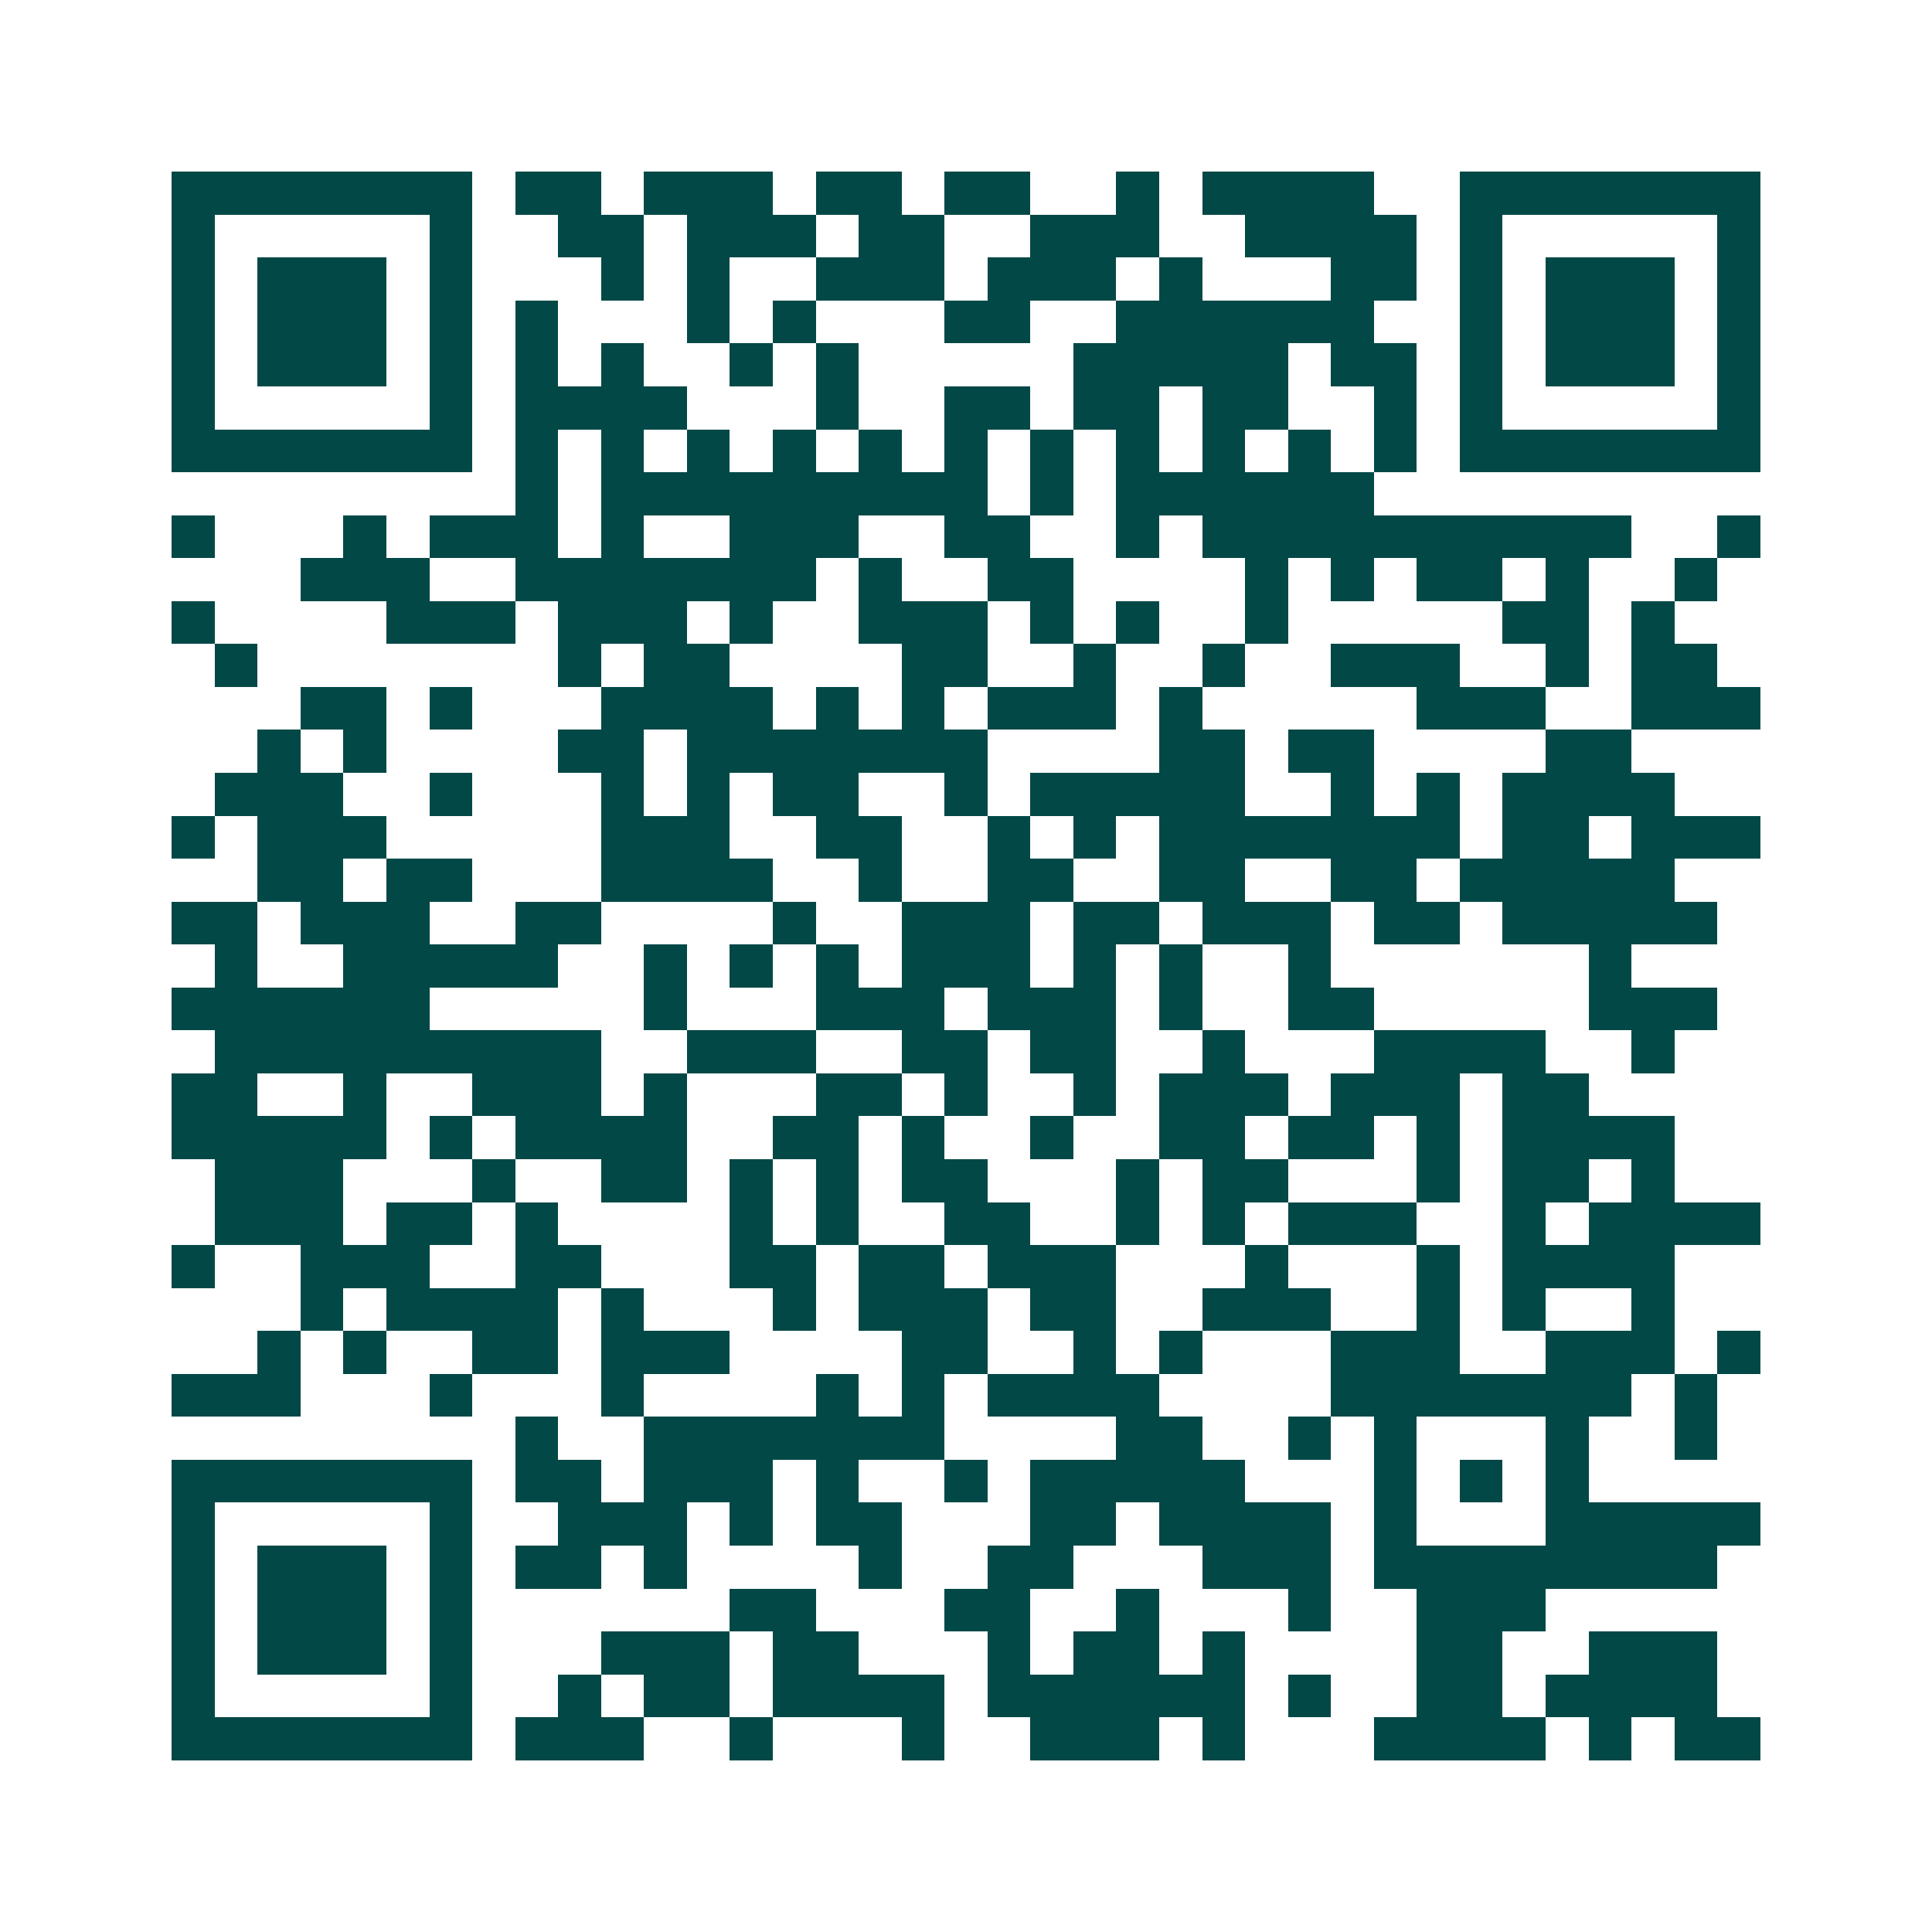 <svg xmlns="http://www.w3.org/2000/svg" width="200" height="200" viewBox="0 0 45 45" shape-rendering="crispEdges"><path fill="#ffffff" d="M0 0h45v45H0z"/><path stroke="#014847" d="M4 4.5h7m1 0h2m1 0h3m1 0h2m1 0h2m2 0h1m1 0h4m2 0h7M4 5.5h1m5 0h1m2 0h2m1 0h3m1 0h2m2 0h3m2 0h4m1 0h1m5 0h1M4 6.5h1m1 0h3m1 0h1m3 0h1m1 0h1m2 0h3m1 0h3m1 0h1m3 0h2m1 0h1m1 0h3m1 0h1M4 7.5h1m1 0h3m1 0h1m1 0h1m3 0h1m1 0h1m3 0h2m2 0h6m2 0h1m1 0h3m1 0h1M4 8.5h1m1 0h3m1 0h1m1 0h1m1 0h1m2 0h1m1 0h1m5 0h5m1 0h2m1 0h1m1 0h3m1 0h1M4 9.5h1m5 0h1m1 0h4m3 0h1m2 0h2m1 0h2m1 0h2m2 0h1m1 0h1m5 0h1M4 10.5h7m1 0h1m1 0h1m1 0h1m1 0h1m1 0h1m1 0h1m1 0h1m1 0h1m1 0h1m1 0h1m1 0h1m1 0h7M12 11.5h1m1 0h9m1 0h1m1 0h6M4 12.5h1m3 0h1m1 0h3m1 0h1m2 0h3m2 0h2m2 0h1m1 0h10m2 0h1M7 13.5h3m2 0h7m1 0h1m2 0h2m4 0h1m1 0h1m1 0h2m1 0h1m2 0h1M4 14.5h1m4 0h3m1 0h3m1 0h1m2 0h3m1 0h1m1 0h1m2 0h1m5 0h2m1 0h1M5 15.5h1m7 0h1m1 0h2m4 0h2m2 0h1m2 0h1m2 0h3m2 0h1m1 0h2M7 16.5h2m1 0h1m3 0h4m1 0h1m1 0h1m1 0h3m1 0h1m5 0h3m2 0h3M6 17.5h1m1 0h1m4 0h2m1 0h7m4 0h2m1 0h2m4 0h2M5 18.5h3m2 0h1m3 0h1m1 0h1m1 0h2m2 0h1m1 0h5m2 0h1m1 0h1m1 0h4M4 19.5h1m1 0h3m5 0h3m2 0h2m2 0h1m1 0h1m1 0h7m1 0h2m1 0h3M6 20.5h2m1 0h2m3 0h4m2 0h1m2 0h2m2 0h2m2 0h2m1 0h5M4 21.5h2m1 0h3m2 0h2m4 0h1m2 0h3m1 0h2m1 0h3m1 0h2m1 0h5M5 22.5h1m2 0h5m2 0h1m1 0h1m1 0h1m1 0h3m1 0h1m1 0h1m2 0h1m6 0h1M4 23.5h6m5 0h1m3 0h3m1 0h3m1 0h1m2 0h2m5 0h3M5 24.5h9m2 0h3m2 0h2m1 0h2m2 0h1m3 0h4m2 0h1M4 25.5h2m2 0h1m2 0h3m1 0h1m3 0h2m1 0h1m2 0h1m1 0h3m1 0h3m1 0h2M4 26.5h5m1 0h1m1 0h4m2 0h2m1 0h1m2 0h1m2 0h2m1 0h2m1 0h1m1 0h4M5 27.5h3m3 0h1m2 0h2m1 0h1m1 0h1m1 0h2m3 0h1m1 0h2m3 0h1m1 0h2m1 0h1M5 28.5h3m1 0h2m1 0h1m4 0h1m1 0h1m2 0h2m2 0h1m1 0h1m1 0h3m2 0h1m1 0h4M4 29.5h1m2 0h3m2 0h2m3 0h2m1 0h2m1 0h3m3 0h1m3 0h1m1 0h4M7 30.5h1m1 0h4m1 0h1m3 0h1m1 0h3m1 0h2m2 0h3m2 0h1m1 0h1m2 0h1M6 31.5h1m1 0h1m2 0h2m1 0h3m4 0h2m2 0h1m1 0h1m3 0h3m2 0h3m1 0h1M4 32.5h3m3 0h1m3 0h1m4 0h1m1 0h1m1 0h4m4 0h7m1 0h1M12 33.5h1m2 0h7m4 0h2m2 0h1m1 0h1m3 0h1m2 0h1M4 34.5h7m1 0h2m1 0h3m1 0h1m2 0h1m1 0h5m3 0h1m1 0h1m1 0h1M4 35.5h1m5 0h1m2 0h3m1 0h1m1 0h2m3 0h2m1 0h4m1 0h1m3 0h5M4 36.5h1m1 0h3m1 0h1m1 0h2m1 0h1m4 0h1m2 0h2m3 0h3m1 0h8M4 37.5h1m1 0h3m1 0h1m6 0h2m3 0h2m2 0h1m3 0h1m2 0h3M4 38.5h1m1 0h3m1 0h1m3 0h3m1 0h2m3 0h1m1 0h2m1 0h1m4 0h2m2 0h3M4 39.5h1m5 0h1m2 0h1m1 0h2m1 0h4m1 0h6m1 0h1m2 0h2m1 0h4M4 40.5h7m1 0h3m2 0h1m3 0h1m2 0h3m1 0h1m3 0h4m1 0h1m1 0h2"/></svg>
